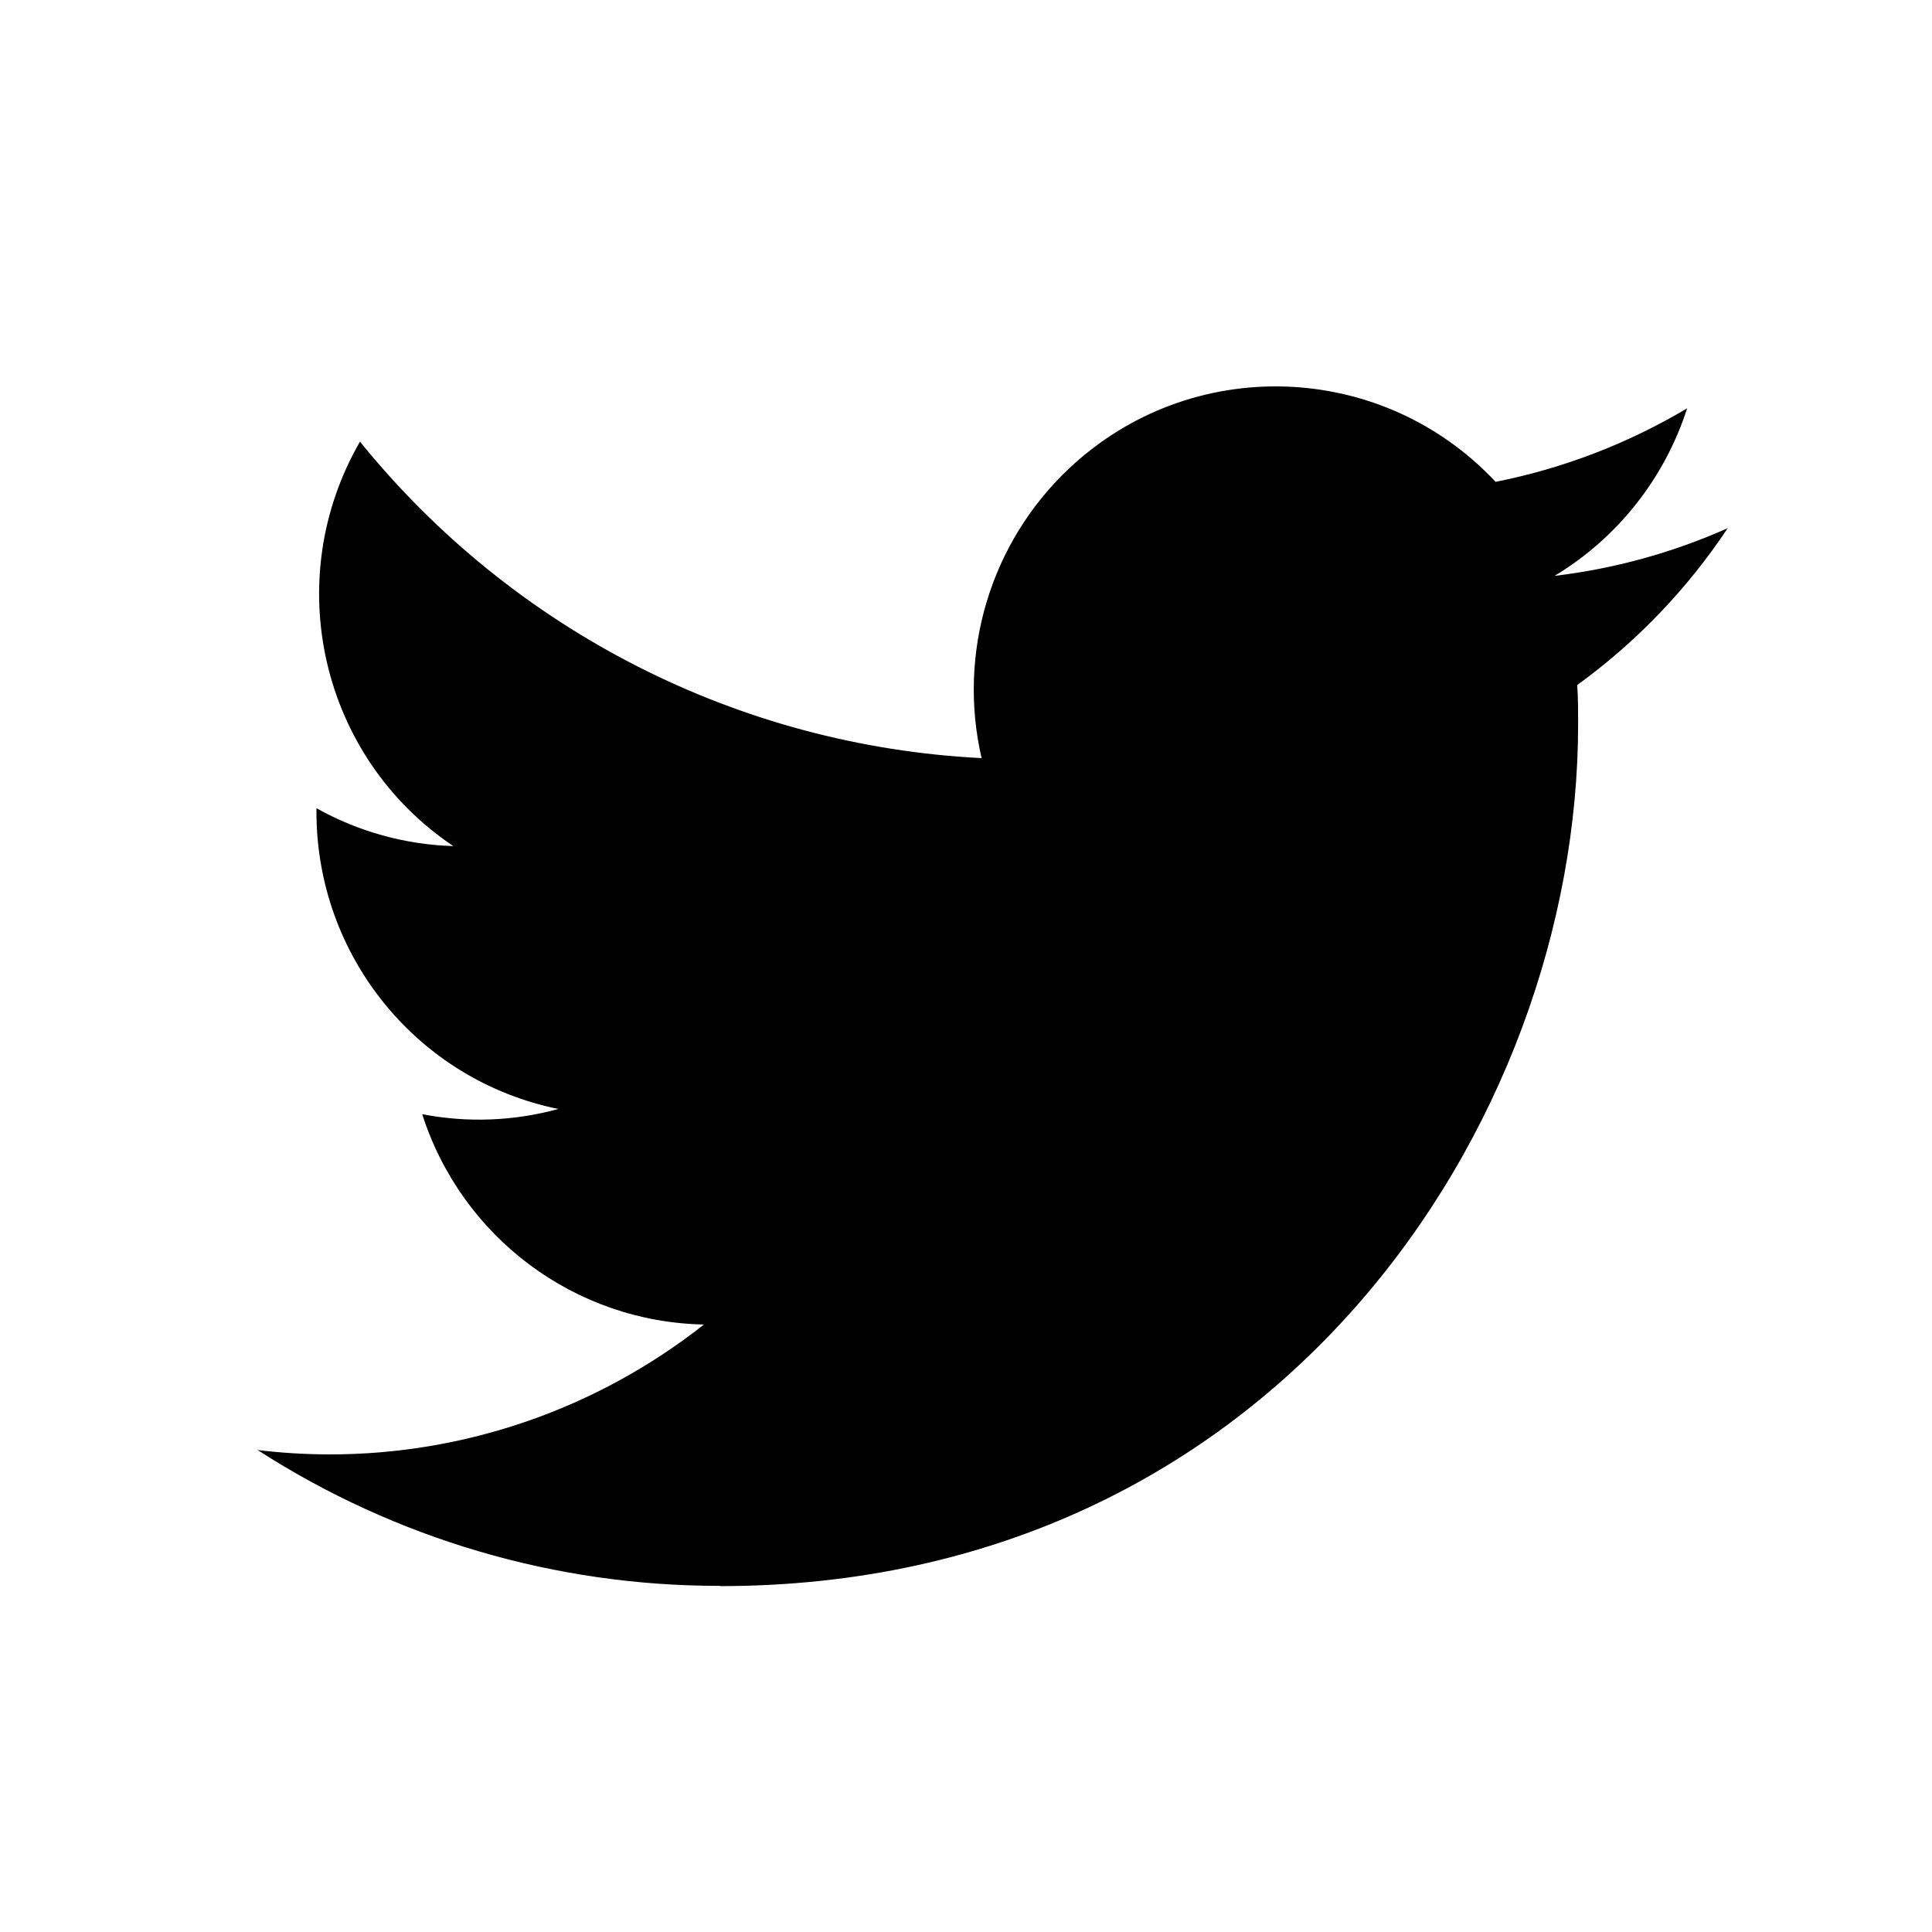 <svg width="30" height="30" viewBox="0 0 30 30" fill="none" xmlns="http://www.w3.org/2000/svg">
<path d="M24.491 10.637C24.505 10.84 24.505 11.042 24.505 11.246C24.505 17.461 19.794 24.629 11.179 24.629V24.625C8.634 24.629 6.142 23.897 4 22.516C4.37 22.561 4.742 22.583 5.115 22.584C7.224 22.586 9.272 21.875 10.931 20.567C8.927 20.529 7.17 19.216 6.556 17.301C7.258 17.437 7.981 17.409 8.67 17.22C6.485 16.776 4.914 14.848 4.914 12.609C4.914 12.589 4.914 12.569 4.914 12.55C5.565 12.914 6.294 13.116 7.039 13.138C4.981 11.757 4.347 9.008 5.59 6.858C7.968 9.797 11.476 11.583 15.242 11.772C14.865 10.138 15.38 8.426 16.597 7.278C18.483 5.497 21.45 5.589 23.224 7.482C24.273 7.274 25.278 6.888 26.198 6.34C25.848 7.429 25.116 8.354 24.139 8.942C25.067 8.832 25.974 8.582 26.828 8.201C26.2 9.147 25.408 9.972 24.491 10.637Z" fill="black"/>
</svg>
